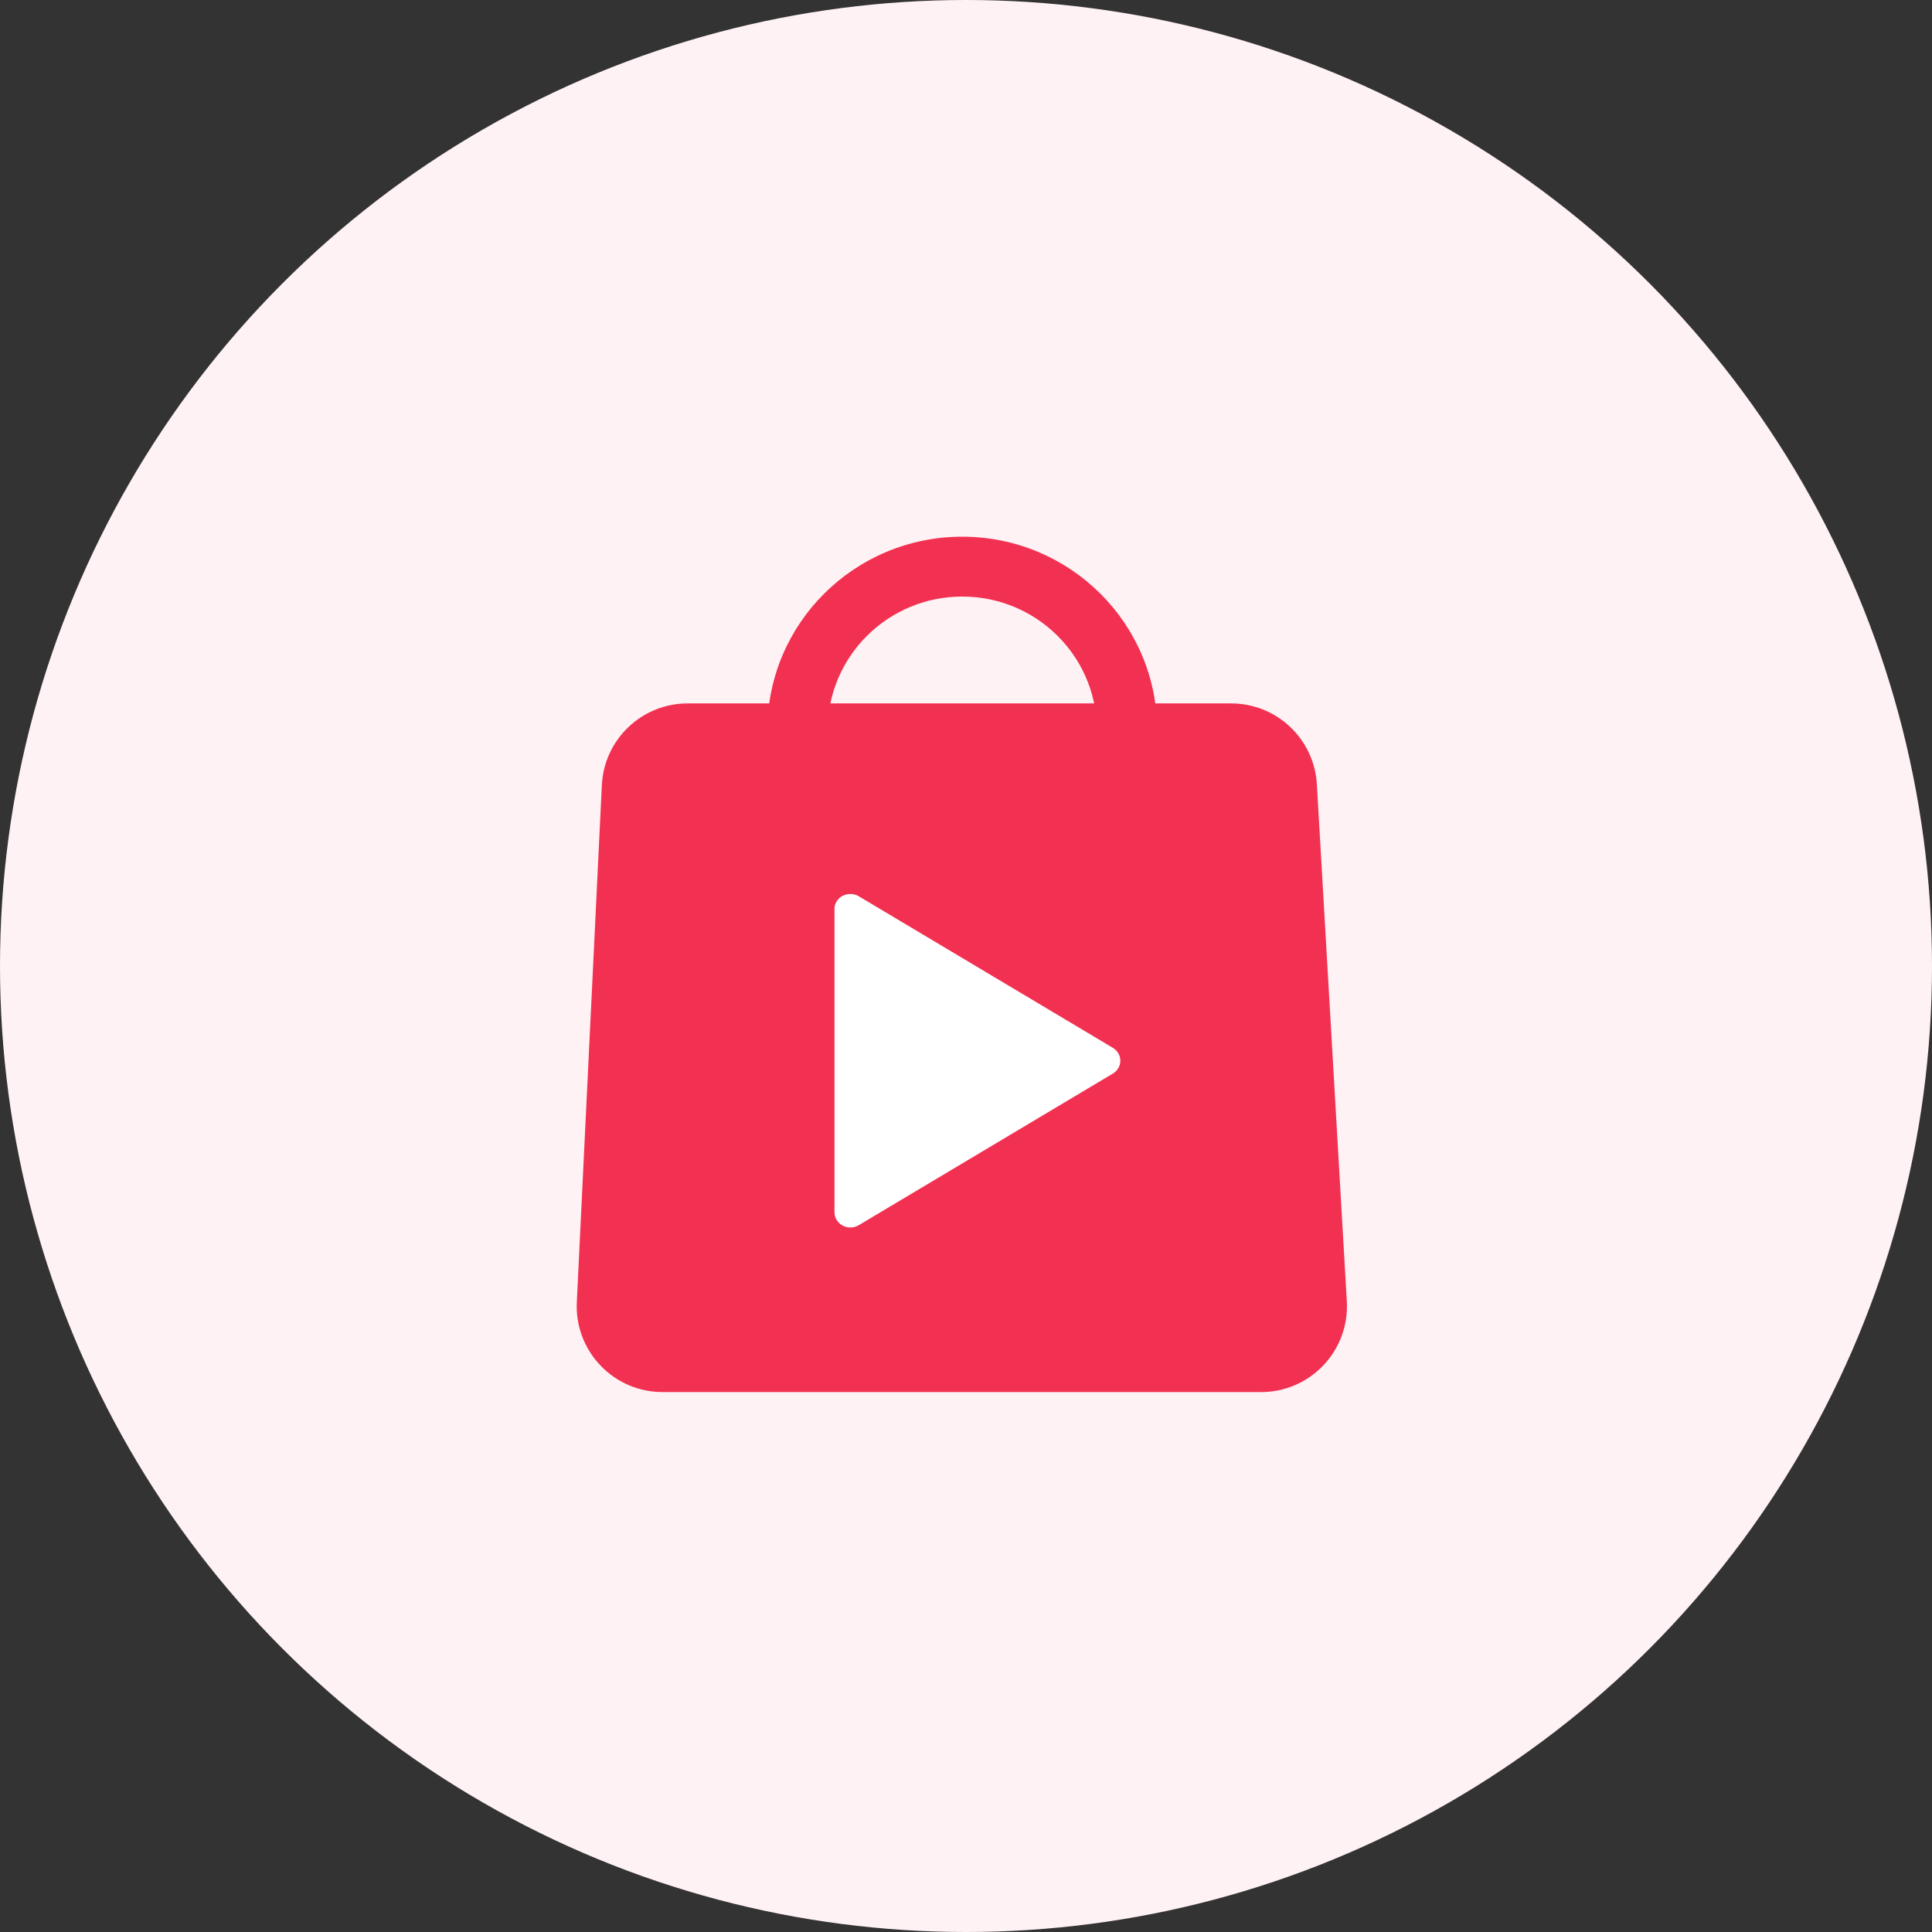 <?xml version="1.0" encoding="UTF-8"?>
<svg width="54px" height="54px" viewBox="0 0 54 54" version="1.1" xmlns="http://www.w3.org/2000/svg" xmlns:xlink="http://www.w3.org/1999/xlink">
    <rect x="0" y="0" width="54" height="54" fill="#333333" stroke="none"/>
    <title>ec_video</title>
    <g id="页面-1" stroke="none" stroke-width="1" fill="none" fill-rule="evenodd">
        <g id="画板备份-2" transform="translate(-796, -7576)">
            <g id="ec_video" transform="translate(796, 7576)">
                <circle id="椭圆形备份-3" fill="#FFF2F4" cx="27" cy="27" r="27"></circle>
                <g id="编组-86" transform="translate(16, 15)">
                    <g id="编组-18" fill="#F23051">
                        <path d="M15.5,0 C15.965,0 16.343,0.375 16.343,0.837 L16.343,1.13 C16.343,4.116 13.904,6.537 10.895,6.537 C7.887,6.537 5.448,4.116 5.448,1.13 L5.448,0.837 L5.454,0.732 C5.506,0.319 5.861,0 6.291,0 C6.756,0 7.134,0.375 7.134,0.837 L7.134,1.13 C7.134,3.192 8.818,4.864 10.895,4.864 C12.949,4.864 14.619,3.23 14.656,1.2 L14.657,1.13 L14.657,0.837 C14.657,0.375 15.034,0 15.5,0 Z" id="形状结合" fill-rule="nonzero" transform="translate(10.895, 3.269) scale(1, -1) translate(-10.895, -3.269) "></path>
                        <path d="M0.822,6.945 L0.122,21.393 C0.058,22.717 1.079,23.842 2.403,23.906 C2.442,23.908 2.48,23.909 2.519,23.909 L19.248,23.909 C20.573,23.909 21.648,22.835 21.648,21.509 C21.648,21.463 21.646,21.417 21.644,21.37 L20.807,6.922 C20.733,5.653 19.683,4.661 18.411,4.661 L3.219,4.661 C1.939,4.661 0.884,5.666 0.822,6.945 Z" id="路径-2"></path>
                    </g>
                    <path d="M15.106,15.006 L15.106,15.006 C15.318,14.877 15.378,14.611 15.239,14.413 C15.204,14.363 15.159,14.32 15.106,14.288 L8.003,10.051 L8.003,10.051 C7.796,9.929 7.522,9.988 7.392,10.181 C7.346,10.25 7.322,10.329 7.324,10.41 L7.324,18.885 C7.324,19.217 7.708,19.42 8.003,19.244 L15.106,15.006 L15.106,15.006 Z" id="play_blue-path" fill="#FFFFFF" fill-rule="nonzero"></path>
                </g>
            </g>
        </g>
    </g>
</svg>